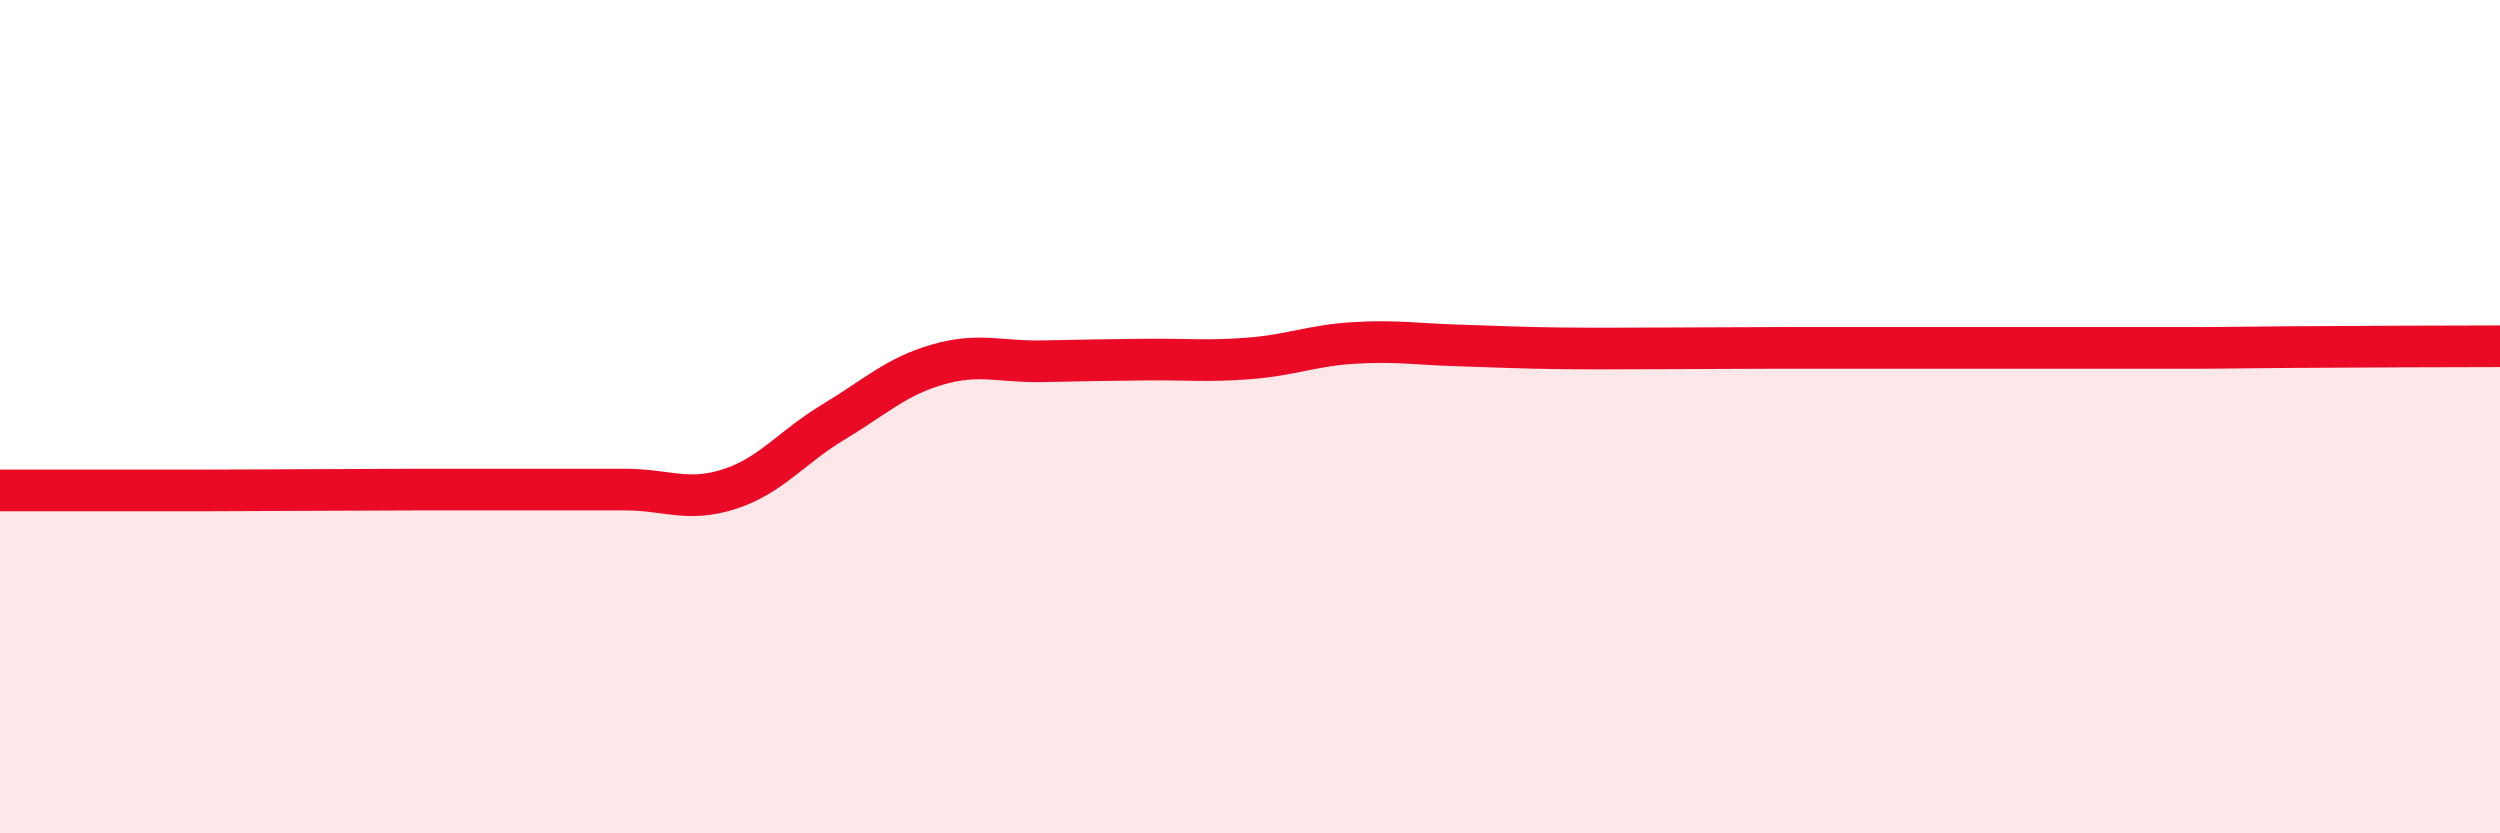 
    <svg width="60" height="20" viewBox="0 0 60 20" xmlns="http://www.w3.org/2000/svg">
      <path
        d="M 0,11.77 C 0.5,11.77 1.5,11.77 2.5,11.77 C 3.5,11.77 4,11.77 5,11.77 C 6,11.77 6.5,11.76 7.5,11.76 C 8.5,11.76 9,11.75 10,11.75 C 11,11.75 11.5,11.75 12.5,11.75 C 13.5,11.75 14,11.75 15,11.75 C 16,11.75 16.5,12.06 17.5,11.74 C 18.5,11.42 19,10.73 20,10.13 C 21,9.53 21.5,9.04 22.5,8.75 C 23.5,8.46 24,8.69 25,8.67 C 26,8.65 26.5,8.64 27.5,8.63 C 28.5,8.62 29,8.68 30,8.6 C 31,8.52 31.5,8.29 32.5,8.23 C 33.5,8.17 34,8.26 35,8.29 C 36,8.32 36.5,8.35 37.5,8.36 C 38.5,8.37 39,8.36 40,8.36 C 41,8.36 41.5,8.35 42.5,8.35 C 43.5,8.35 44,8.35 45,8.35 C 46,8.35 46.5,8.35 47.5,8.35 C 48.5,8.35 49,8.35 50,8.35 C 51,8.35 51.5,8.35 52.5,8.35 C 53.5,8.35 53.5,8.34 55,8.33 C 56.5,8.32 59,8.31 60,8.31L60 20L0 20Z"
        fill="#EB0A25"
        opacity="0.1"
        stroke-linecap="round"
        stroke-linejoin="round"
      />
      <path
        d="M 0,11.77 C 0.5,11.77 1.5,11.77 2.5,11.77 C 3.5,11.77 4,11.77 5,11.77 C 6,11.77 6.5,11.76 7.5,11.76 C 8.5,11.76 9,11.75 10,11.75 C 11,11.75 11.5,11.75 12.5,11.75 C 13.5,11.75 14,11.75 15,11.75 C 16,11.75 16.5,12.06 17.5,11.74 C 18.5,11.42 19,10.73 20,10.13 C 21,9.53 21.5,9.04 22.5,8.75 C 23.5,8.46 24,8.69 25,8.67 C 26,8.65 26.5,8.64 27.5,8.63 C 28.5,8.62 29,8.68 30,8.6 C 31,8.52 31.5,8.29 32.5,8.23 C 33.5,8.17 34,8.26 35,8.29 C 36,8.32 36.5,8.35 37.5,8.36 C 38.5,8.37 39,8.36 40,8.36 C 41,8.36 41.5,8.35 42.5,8.35 C 43.5,8.35 44,8.35 45,8.35 C 46,8.35 46.5,8.35 47.5,8.35 C 48.5,8.35 49,8.35 50,8.35 C 51,8.35 51.5,8.35 52.5,8.35 C 53.5,8.35 53.5,8.34 55,8.33 C 56.5,8.32 59,8.31 60,8.31"
        stroke="#EB0A25"
        stroke-width="1"
        fill="none"
        stroke-linecap="round"
        stroke-linejoin="round"
      />
    </svg>
  